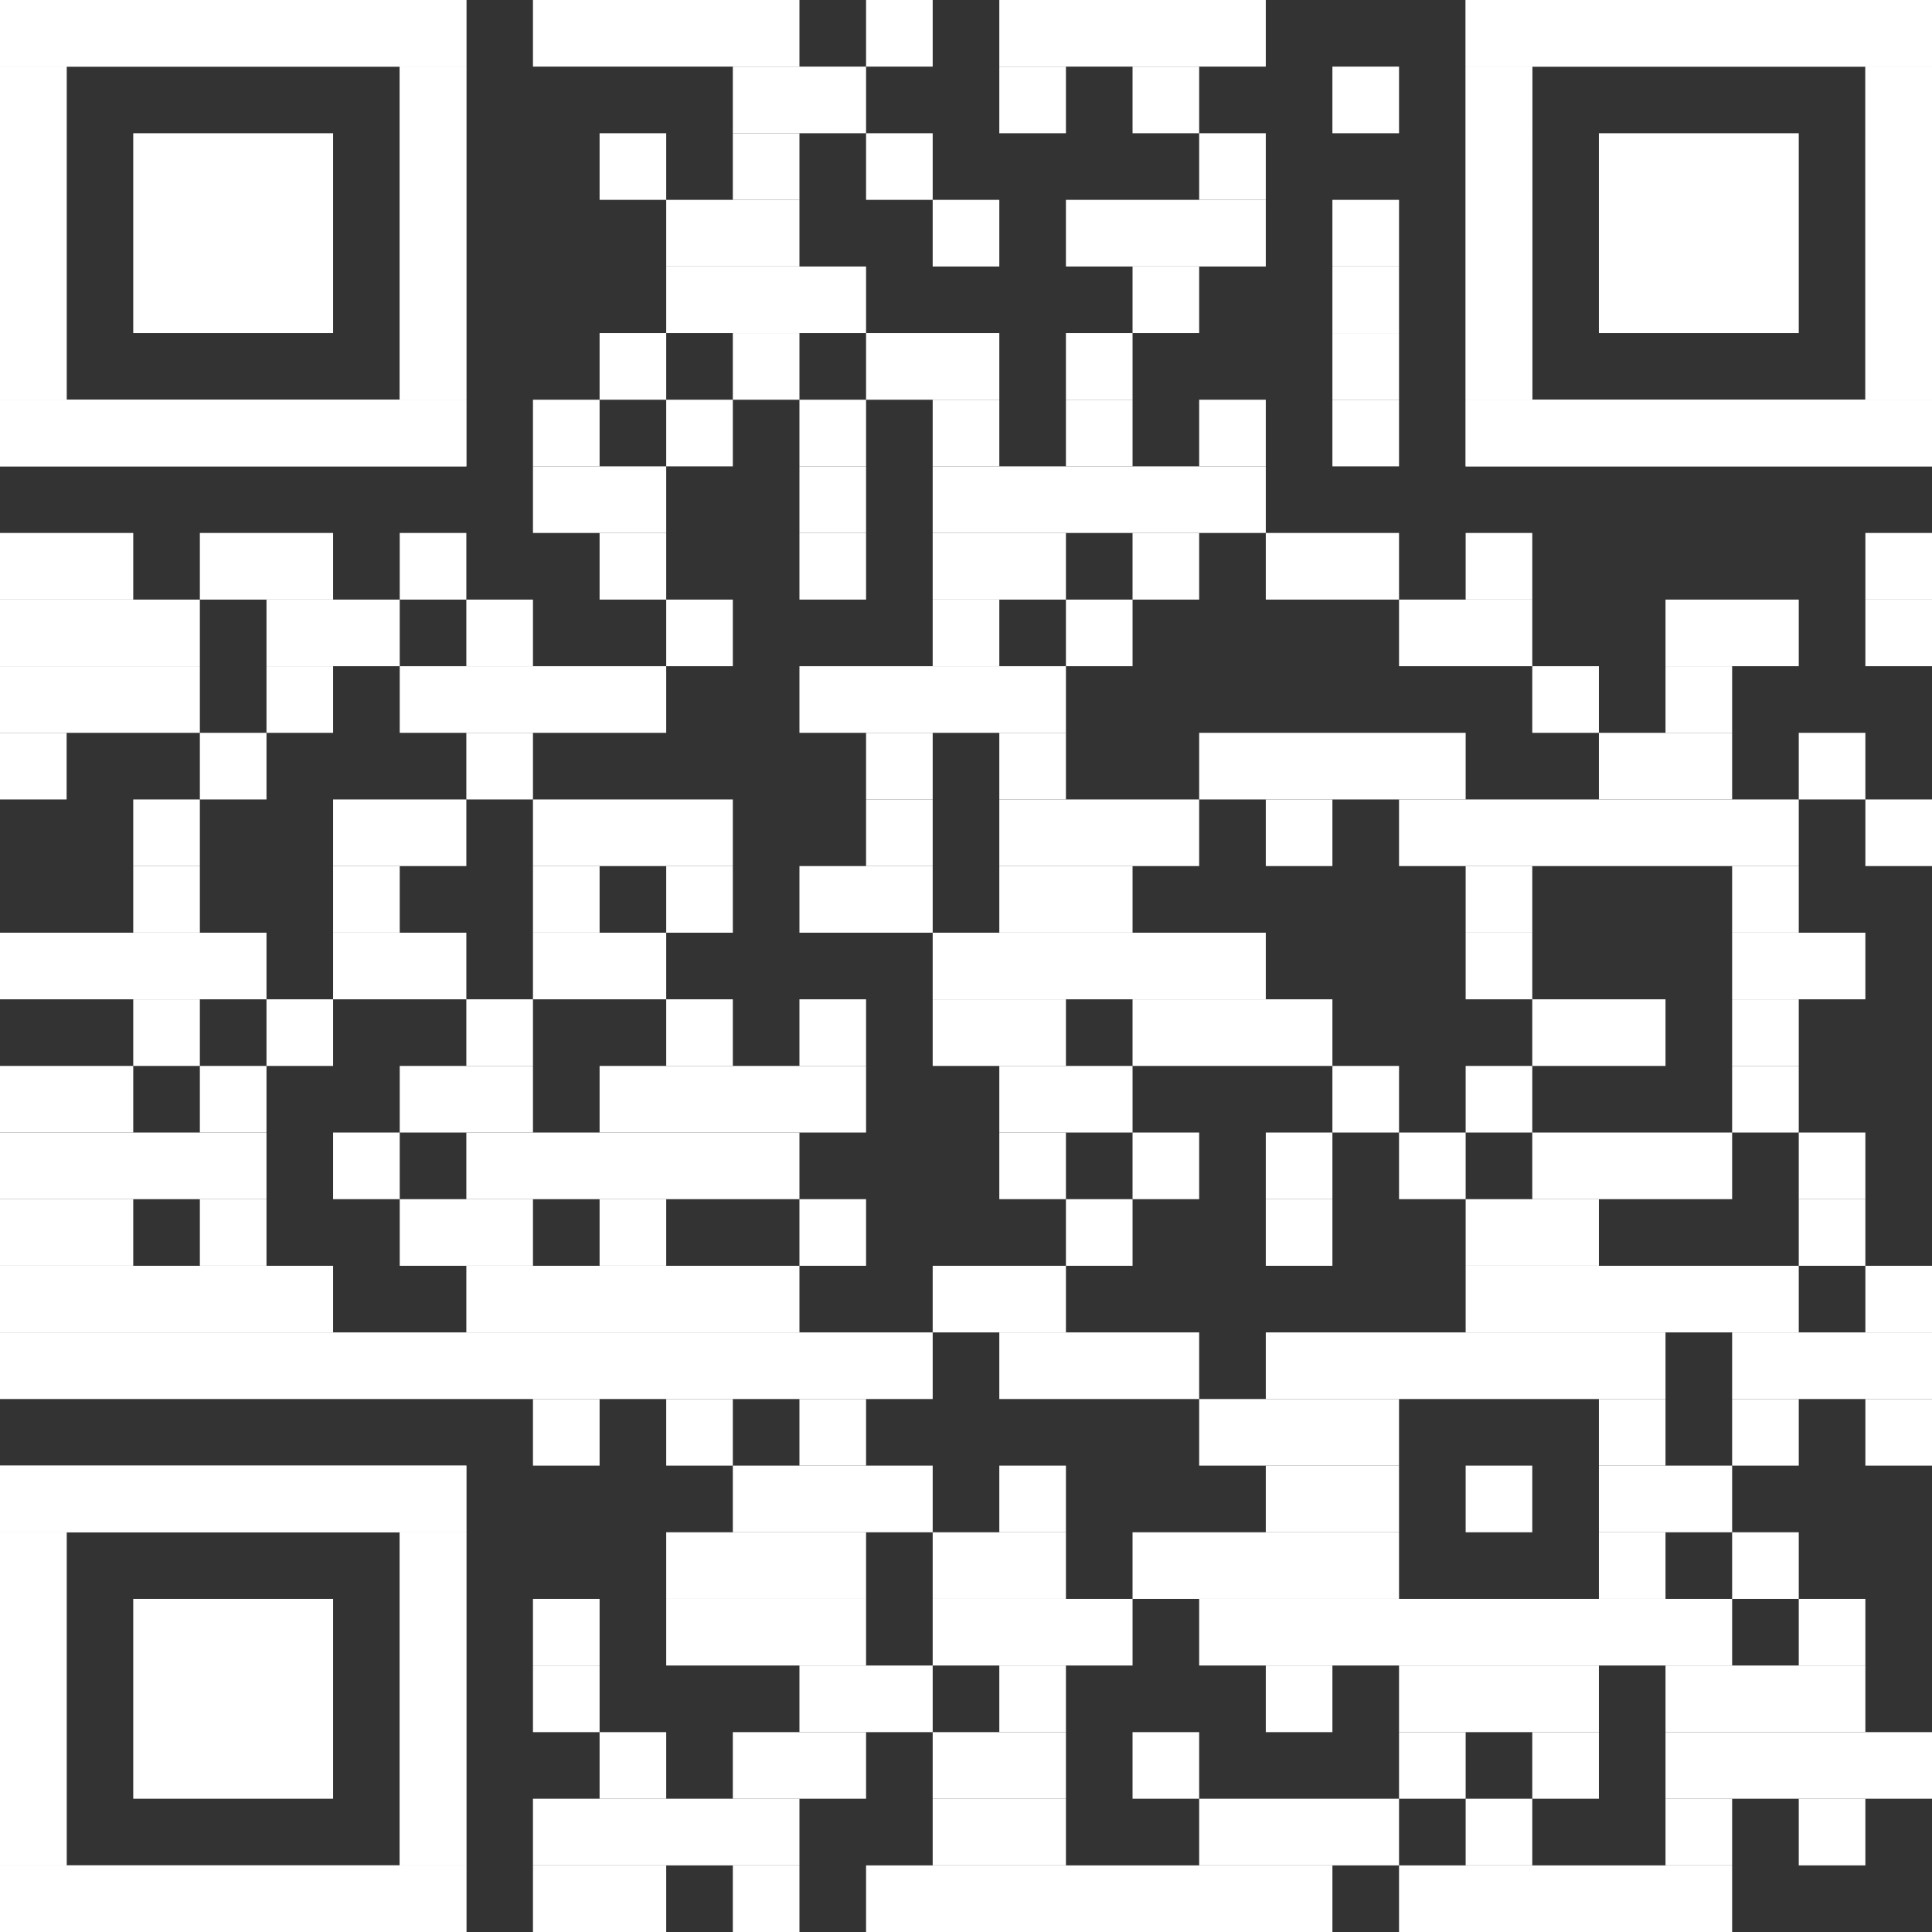 <?xml version="1.0" encoding="UTF-8"?><svg id="Ebene_1" xmlns="http://www.w3.org/2000/svg" viewBox="0 0 2465 2465"><rect x="0" y="0" width="2465" height="2465" fill="#333333" stroke="none"/><defs><style>.cls-1{fill:#fff;stroke-width:0px;}</style></defs><rect class="cls-1" x="680" width="340" height="85"/><rect class="cls-1" x="1105" width="85" height="85"/><rect class="cls-1" x="1275" width="340" height="85"/><rect class="cls-1" x="935" y="85" width="170" height="85"/><rect class="cls-1" x="1275" y="85" width="85" height="85"/><rect class="cls-1" x="1445" y="85" width="85" height="85"/><rect class="cls-1" x="1700" y="85" width="85" height="85"/><rect class="cls-1" x="765" y="170" width="85" height="85"/><rect class="cls-1" x="935" y="170" width="85" height="85"/><rect class="cls-1" x="1105" y="170" width="85" height="85"/><rect class="cls-1" x="1530" y="170" width="85" height="85"/><rect class="cls-1" x="850" y="255" width="170" height="85"/><rect class="cls-1" x="1190" y="255" width="85" height="85"/><rect class="cls-1" x="1360" y="255" width="255" height="85"/><rect class="cls-1" x="1700" y="255" width="85" height="85"/><rect class="cls-1" x="850" y="340" width="255" height="85"/><rect class="cls-1" x="1445" y="340" width="85" height="85"/><rect class="cls-1" x="1700" y="340" width="85" height="85"/><rect class="cls-1" x="765" y="425" width="85" height="85"/><rect class="cls-1" x="935" y="425" width="85" height="85"/><rect class="cls-1" x="1105" y="425" width="170" height="85"/><rect class="cls-1" x="1360" y="425" width="85" height="85"/><rect class="cls-1" x="1700" y="425" width="85" height="85"/><rect class="cls-1" x="680" y="510" width="85" height="85"/><rect class="cls-1" x="850" y="510" width="85" height="85"/><rect class="cls-1" x="1020" y="510" width="85" height="85"/><rect class="cls-1" x="1190" y="510" width="85" height="85"/><rect class="cls-1" x="1360" y="510" width="85" height="85"/><rect class="cls-1" x="1530" y="510" width="85" height="85"/><rect class="cls-1" x="1700" y="510" width="85" height="85"/><rect class="cls-1" x="680" y="595" width="170" height="85"/><rect class="cls-1" x="1020" y="595" width="85" height="85"/><rect class="cls-1" x="1190" y="595" width="425" height="85"/><rect class="cls-1" y="680" width="170" height="85"/><rect class="cls-1" x="255" y="680" width="170" height="85"/><rect class="cls-1" x="510" y="680" width="85" height="85"/><rect class="cls-1" x="765" y="680" width="85" height="85"/><rect class="cls-1" x="1020" y="680" width="85" height="85"/><rect class="cls-1" x="1190" y="680" width="170" height="85"/><rect class="cls-1" x="1445" y="680" width="85" height="85"/><rect class="cls-1" x="1615" y="680" width="170" height="85"/><rect class="cls-1" x="1870" y="680" width="85" height="85"/><rect class="cls-1" x="2380" y="680" width="85" height="85"/><rect class="cls-1" y="765" width="255" height="85"/><rect class="cls-1" x="340" y="765" width="170" height="85"/><rect class="cls-1" x="595" y="765" width="85" height="85"/><rect class="cls-1" x="850" y="765" width="85" height="85"/><rect class="cls-1" x="1190" y="765" width="85" height="85"/><rect class="cls-1" x="1360" y="765" width="85" height="85"/><rect class="cls-1" x="1785" y="765" width="170" height="85"/><rect class="cls-1" x="2125" y="765" width="170" height="85"/><rect class="cls-1" x="2380" y="765" width="85" height="85"/><rect class="cls-1" y="850" width="255" height="85"/><rect class="cls-1" x="340" y="850" width="85" height="85"/><rect class="cls-1" x="510" y="850" width="340" height="85"/><rect class="cls-1" x="1020" y="850" width="340" height="85"/><rect class="cls-1" x="1955" y="850" width="85" height="85"/><rect class="cls-1" x="2125" y="850" width="85" height="85"/><rect class="cls-1" y="935" width="85" height="85"/><rect class="cls-1" x="255" y="935" width="85" height="85"/><rect class="cls-1" x="595" y="935" width="85" height="85"/><rect class="cls-1" x="1105" y="935" width="85" height="85"/><rect class="cls-1" x="1275" y="935" width="85" height="85"/><rect class="cls-1" x="1530" y="935" width="340" height="85"/><rect class="cls-1" x="2040" y="935" width="170" height="85"/><rect class="cls-1" x="2295" y="935" width="85" height="85"/><rect class="cls-1" x="170" y="1020" width="85" height="85"/><rect class="cls-1" x="425" y="1020" width="170" height="85"/><rect class="cls-1" x="680" y="1020" width="255" height="85"/><rect class="cls-1" x="1105" y="1020" width="85" height="85"/><rect class="cls-1" x="1275" y="1020" width="255" height="85"/><rect class="cls-1" x="1615" y="1020" width="85" height="85"/><rect class="cls-1" x="1785" y="1020" width="510" height="85"/><rect class="cls-1" x="2380" y="1020" width="85" height="85"/><rect class="cls-1" x="170" y="1105" width="85" height="85"/><rect class="cls-1" x="425" y="1105" width="85" height="85"/><rect class="cls-1" x="680" y="1105" width="85" height="85"/><rect class="cls-1" x="850" y="1105" width="85" height="85"/><rect class="cls-1" x="1020" y="1105" width="170" height="85"/><rect class="cls-1" x="1275" y="1105" width="170" height="85"/><rect class="cls-1" x="1870" y="1105" width="85" height="85"/><rect class="cls-1" x="2210" y="1105" width="85" height="85"/><rect class="cls-1" y="1190" width="340" height="85"/><rect class="cls-1" x="425" y="1190" width="170" height="85"/><rect class="cls-1" x="680" y="1190" width="170" height="85"/><rect class="cls-1" x="1190" y="1190" width="425" height="85"/><rect class="cls-1" x="1870" y="1190" width="85" height="85"/><rect class="cls-1" x="2210" y="1190" width="170" height="85"/><rect class="cls-1" x="170" y="1275" width="85" height="85"/><rect class="cls-1" x="340" y="1275" width="85" height="85"/><rect class="cls-1" x="595" y="1275" width="85" height="85"/><rect class="cls-1" x="850" y="1275" width="85" height="85"/><rect class="cls-1" x="1020" y="1275" width="85" height="85"/><rect class="cls-1" x="1190" y="1275" width="170" height="85"/><rect class="cls-1" x="1445" y="1275" width="255" height="85"/><rect class="cls-1" x="1955" y="1275" width="170" height="85"/><rect class="cls-1" x="2210" y="1275" width="85" height="85"/><rect class="cls-1" y="1360" width="170" height="85"/><rect class="cls-1" x="255" y="1360" width="85" height="85"/><rect class="cls-1" x="510" y="1360" width="170" height="85"/><rect class="cls-1" x="765" y="1360" width="340" height="85"/><rect class="cls-1" x="1275" y="1360" width="170" height="85"/><rect class="cls-1" x="1700" y="1360" width="85" height="85"/><rect class="cls-1" x="1870" y="1360" width="85" height="85"/><rect class="cls-1" x="2210" y="1360" width="85" height="85"/><rect class="cls-1" y="1445" width="340" height="85"/><rect class="cls-1" x="425" y="1445" width="85" height="85"/><rect class="cls-1" x="595" y="1445" width="425" height="85"/><rect class="cls-1" x="1275" y="1445" width="85" height="85"/><rect class="cls-1" x="1445" y="1445" width="85" height="85"/><rect class="cls-1" x="1615" y="1445" width="85" height="85"/><rect class="cls-1" x="1785" y="1445" width="85" height="85"/><rect class="cls-1" x="1955" y="1445" width="255" height="85"/><rect class="cls-1" x="2295" y="1445" width="85" height="85"/><rect class="cls-1" y="1530" width="170" height="85"/><rect class="cls-1" x="255" y="1530" width="85" height="85"/><rect class="cls-1" x="510" y="1530" width="170" height="85"/><rect class="cls-1" x="765" y="1530" width="85" height="85"/><rect class="cls-1" x="1020" y="1530" width="85" height="85"/><rect class="cls-1" x="1360" y="1530" width="85" height="85"/><rect class="cls-1" x="1615" y="1530" width="85" height="85"/><rect class="cls-1" x="1870" y="1530" width="170" height="85"/><rect class="cls-1" x="2295" y="1530" width="85" height="85"/><rect class="cls-1" y="1615" width="425" height="85"/><rect class="cls-1" x="595" y="1615" width="425" height="85"/><rect class="cls-1" x="1190" y="1615" width="170" height="85"/><rect class="cls-1" x="1870" y="1615" width="425" height="85"/><rect class="cls-1" x="2380" y="1615" width="85" height="85"/><rect class="cls-1" y="1700" width="1190" height="85"/><rect class="cls-1" x="1275" y="1700" width="255" height="85"/><rect class="cls-1" x="1615" y="1700" width="510" height="85"/><rect class="cls-1" x="2210" y="1700" width="255" height="85"/><rect class="cls-1" x="680" y="1785" width="85" height="85"/><rect class="cls-1" x="850" y="1785" width="85" height="85"/><rect class="cls-1" x="1020" y="1785" width="85" height="85"/><rect class="cls-1" x="1530" y="1785" width="255" height="85"/><rect class="cls-1" x="2040" y="1785" width="85" height="85"/><rect class="cls-1" x="2210" y="1785" width="85" height="85"/><rect class="cls-1" x="2380" y="1785" width="85" height="85"/><rect class="cls-1" x="935" y="1870" width="255" height="85"/><rect class="cls-1" x="1275" y="1870" width="85" height="85"/><rect class="cls-1" x="1615" y="1870" width="170" height="85"/><rect class="cls-1" x="1870" y="1870" width="85" height="85"/><rect class="cls-1" x="2040" y="1870" width="170" height="85"/><rect class="cls-1" x="850" y="1955" width="255" height="85"/><rect class="cls-1" x="1190" y="1955" width="170" height="85"/><rect class="cls-1" x="1445" y="1955" width="340" height="85"/><rect class="cls-1" x="2040" y="1955" width="85" height="85"/><rect class="cls-1" x="2210" y="1955" width="85" height="85"/><rect class="cls-1" x="680" y="2040" width="85" height="85"/><rect class="cls-1" x="850" y="2040" width="255" height="85"/><rect class="cls-1" x="1190" y="2040" width="255" height="85"/><rect class="cls-1" x="1530" y="2040" width="680" height="85"/><rect class="cls-1" x="2295" y="2040" width="85" height="85"/><rect class="cls-1" x="680" y="2125" width="85" height="85"/><rect class="cls-1" x="1020" y="2125" width="170" height="85"/><rect class="cls-1" x="1275" y="2125" width="85" height="85"/><rect class="cls-1" x="1615" y="2125" width="85" height="85"/><rect class="cls-1" x="1785" y="2125" width="255" height="85"/><rect class="cls-1" x="2125" y="2125" width="255" height="85"/><rect class="cls-1" x="765" y="2210" width="85" height="85"/><rect class="cls-1" x="935" y="2210" width="170" height="85"/><rect class="cls-1" x="1190" y="2210" width="170" height="85"/><rect class="cls-1" x="1445" y="2210" width="85" height="85"/><rect class="cls-1" x="1785" y="2210" width="85" height="85"/><rect class="cls-1" x="1955" y="2210" width="85" height="85"/><rect class="cls-1" x="2125" y="2210" width="340" height="85"/><rect class="cls-1" x="680" y="2295" width="340" height="85"/><rect class="cls-1" x="1190" y="2295" width="170" height="85"/><rect class="cls-1" x="1530" y="2295" width="255" height="85"/><rect class="cls-1" x="1870" y="2295" width="85" height="85"/><rect class="cls-1" x="2125" y="2295" width="85" height="85"/><rect class="cls-1" x="2295" y="2295" width="85" height="85"/><rect class="cls-1" x="680" y="2380" width="170" height="85"/><rect class="cls-1" x="935" y="2380" width="85" height="85"/><rect class="cls-1" x="1105" y="2380" width="595" height="85"/><rect class="cls-1" x="1785" y="2380" width="425" height="85"/><rect class="cls-1" width="595" height="85"/><rect class="cls-1" y="85" width="85" height="425"/><rect class="cls-1" x="510" y="85" width="85" height="425"/><rect class="cls-1" y="510" width="595" height="85"/><rect class="cls-1" width="595" height="85"/><rect class="cls-1" y="85" width="85" height="85"/><rect class="cls-1" x="510" y="85" width="85" height="85"/><rect class="cls-1" y="170" width="85" height="85"/><rect class="cls-1" x="510" y="170" width="85" height="85"/><rect class="cls-1" y="255" width="85" height="85"/><rect class="cls-1" x="510" y="255" width="85" height="85"/><rect class="cls-1" y="340" width="85" height="85"/><rect class="cls-1" x="510" y="340" width="85" height="85"/><rect class="cls-1" y="425" width="85" height="85"/><rect class="cls-1" x="510" y="425" width="85" height="85"/><rect class="cls-1" y="510" width="595" height="85"/><rect class="cls-1" x="170" y="170" width="255" height="255"/><rect class="cls-1" x="1870" width="595" height="85"/><rect class="cls-1" x="1870" y="85" width="85" height="425"/><rect class="cls-1" x="2380" y="85" width="85" height="425"/><rect class="cls-1" x="1870" y="510" width="595" height="85"/><rect class="cls-1" x="1870" width="595" height="85"/><rect class="cls-1" x="1870" y="85" width="85" height="85"/><rect class="cls-1" x="2380" y="85" width="85" height="85"/><rect class="cls-1" x="1870" y="170" width="85" height="85"/><rect class="cls-1" x="2380" y="170" width="85" height="85"/><rect class="cls-1" x="1870" y="255" width="85" height="85"/><rect class="cls-1" x="2380" y="255" width="85" height="85"/><rect class="cls-1" x="1870" y="340" width="85" height="85"/><rect class="cls-1" x="2380" y="340" width="85" height="85"/><rect class="cls-1" x="1870" y="425" width="85" height="85"/><rect class="cls-1" x="2380" y="425" width="85" height="85"/><rect class="cls-1" x="1870" y="510" width="595" height="85"/><rect class="cls-1" x="2040" y="170" width="255" height="255"/><rect class="cls-1" y="1870" width="595" height="85"/><rect class="cls-1" y="1955" width="85" height="425"/><rect class="cls-1" x="510" y="1955" width="85" height="425"/><rect class="cls-1" y="2380" width="595" height="85"/><rect class="cls-1" y="1870" width="595" height="85"/><rect class="cls-1" y="1955" width="85" height="85"/><rect class="cls-1" x="510" y="1955" width="85" height="85"/><rect class="cls-1" y="2040" width="85" height="85"/><rect class="cls-1" x="510" y="2040" width="85" height="85"/><rect class="cls-1" y="2125" width="85" height="85"/><rect class="cls-1" x="510" y="2125" width="85" height="85"/><rect class="cls-1" y="2210" width="85" height="85"/><rect class="cls-1" x="510" y="2210" width="85" height="85"/><rect class="cls-1" y="2295" width="85" height="85"/><rect class="cls-1" x="510" y="2295" width="85" height="85"/><rect class="cls-1" y="2380" width="595" height="85"/><rect class="cls-1" x="170" y="2040" width="255" height="255"/></svg>